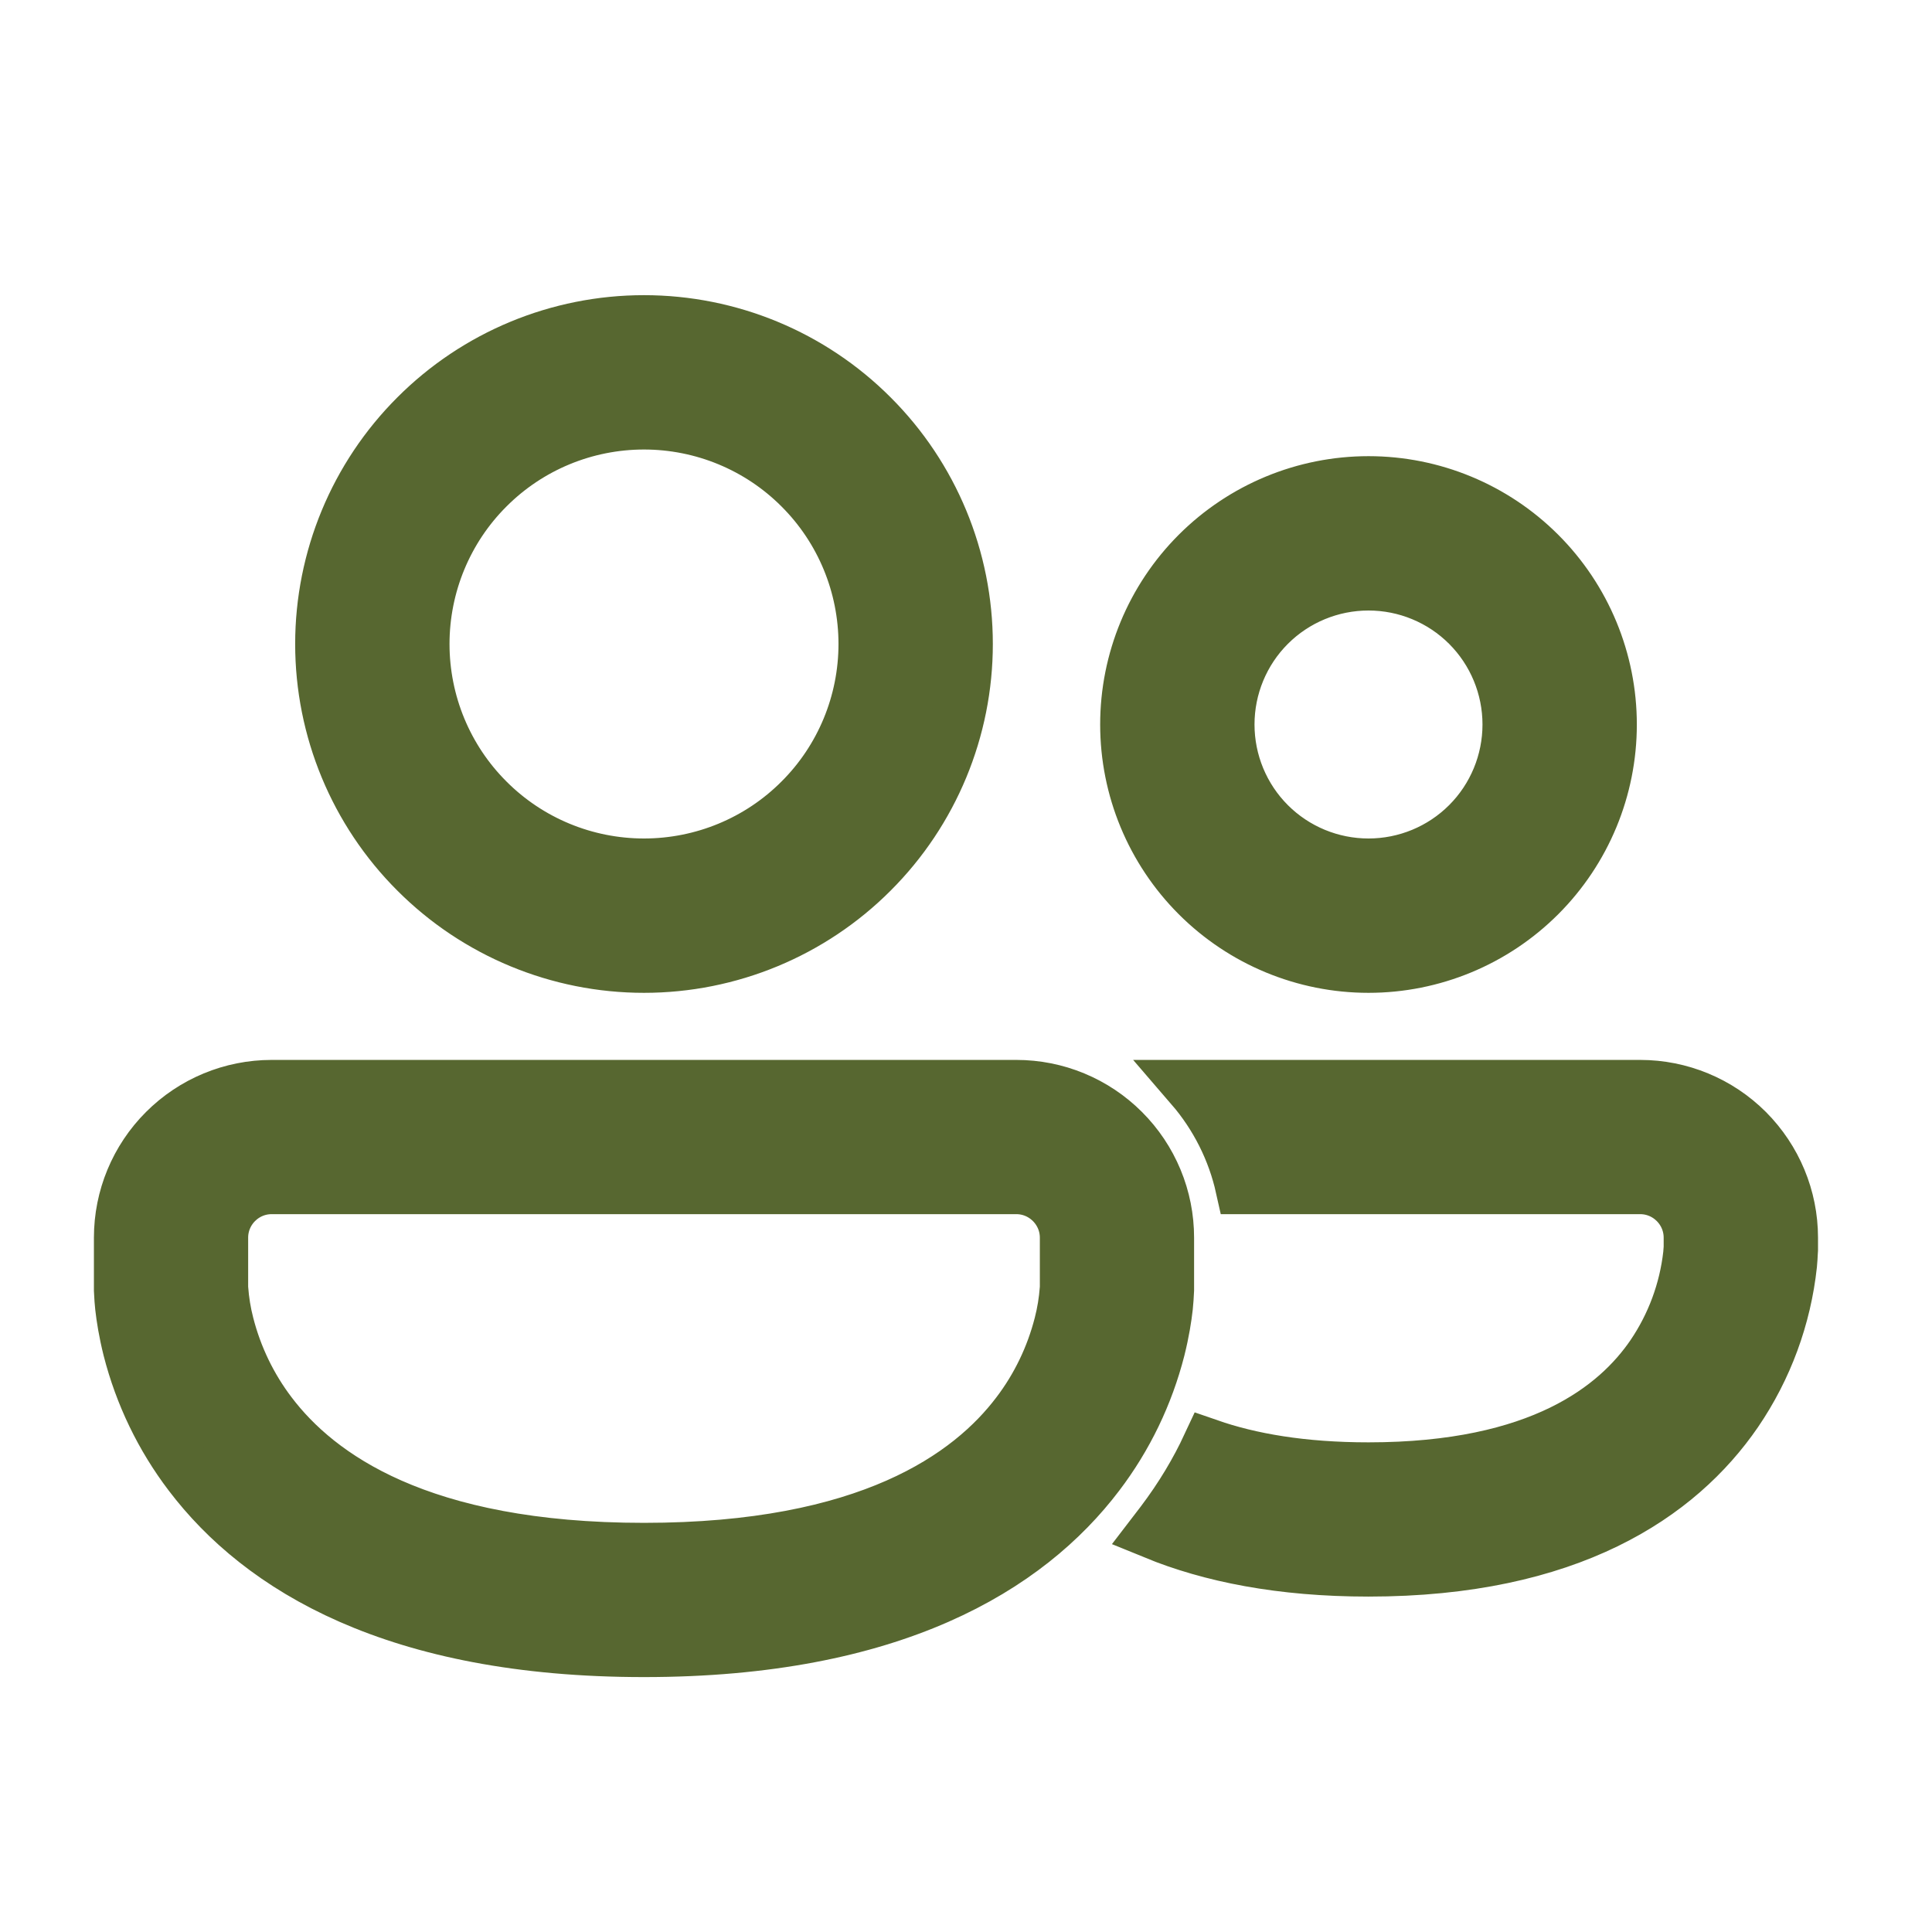 <svg width="18" height="18" viewBox="0 0 18 18" fill="none" xmlns="http://www.w3.org/2000/svg">
<path d="M3.938 6C3.938 5.453 4.155 4.928 4.542 4.542C4.928 4.155 5.453 3.938 6 3.938C6.547 3.938 7.072 4.155 7.458 4.542C7.845 4.928 8.062 5.453 8.062 6C8.062 6.547 7.845 7.072 7.458 7.458C7.072 7.845 6.547 8.062 6 8.062C5.453 8.062 4.928 7.845 4.542 7.458C4.155 7.072 3.938 6.547 3.938 6ZM6 3C5.204 3 4.441 3.316 3.879 3.879C3.316 4.441 3 5.204 3 6C3 6.796 3.316 7.559 3.879 8.121C4.441 8.684 5.204 9 6 9C6.796 9 7.559 8.684 8.121 8.121C8.684 7.559 9 6.796 9 6C9 5.204 8.684 4.441 8.121 3.879C7.559 3.316 6.796 3 6 3ZM11.438 6.75C11.438 6.402 11.576 6.068 11.822 5.822C12.068 5.576 12.402 5.438 12.75 5.438C13.098 5.438 13.432 5.576 13.678 5.822C13.924 6.068 14.062 6.402 14.062 6.75C14.062 7.098 13.924 7.432 13.678 7.678C13.432 7.924 13.098 8.062 12.75 8.062C12.402 8.062 12.068 7.924 11.822 7.678C11.576 7.432 11.438 7.098 11.438 6.75ZM12.75 4.5C12.153 4.5 11.581 4.737 11.159 5.159C10.737 5.581 10.5 6.153 10.5 6.75C10.5 7.347 10.737 7.919 11.159 8.341C11.581 8.763 12.153 9 12.75 9C13.347 9 13.919 8.763 14.341 8.341C14.763 7.919 15 7.347 15 6.75C15 6.153 14.763 5.581 14.341 5.159C13.919 4.737 13.347 4.5 12.75 4.5ZM12.75 14.625C11.934 14.625 11.279 14.493 10.757 14.279L10.826 14.189C11.011 13.945 11.154 13.701 11.262 13.469C11.645 13.602 12.131 13.688 12.75 13.688C14.353 13.688 15.065 13.113 15.398 12.626C15.588 12.346 15.707 12.024 15.745 11.688C15.747 11.666 15.749 11.644 15.75 11.622V11.531C15.75 11.273 15.54 11.062 15.281 11.062H11.574C11.497 10.716 11.335 10.394 11.103 10.125H15.281C15.654 10.125 16.012 10.273 16.276 10.537C16.539 10.801 16.688 11.158 16.688 11.531V11.643L16.686 11.675C16.685 11.701 16.683 11.736 16.679 11.78C16.626 12.273 16.452 12.746 16.172 13.156C15.638 13.934 14.615 14.625 12.749 14.625M2.531 10.125C2.158 10.125 1.801 10.273 1.537 10.537C1.273 10.801 1.125 11.158 1.125 11.531V12.02L1.127 12.056C1.128 12.086 1.131 12.126 1.136 12.175C1.147 12.274 1.168 12.409 1.208 12.569C1.316 12.992 1.507 13.389 1.771 13.736C2.43 14.605 3.685 15.375 6 15.375C8.315 15.375 9.571 14.605 10.229 13.736C10.493 13.389 10.684 12.992 10.792 12.569C10.832 12.409 10.853 12.274 10.864 12.175C10.869 12.123 10.873 12.072 10.875 12.02V11.531C10.875 11.347 10.839 11.164 10.768 10.993C10.697 10.822 10.594 10.668 10.463 10.537C10.332 10.406 10.178 10.303 10.007 10.232C9.836 10.161 9.653 10.125 9.469 10.125H2.531ZM2.063 12.009L2.062 11.997V11.531C2.062 11.273 2.272 11.062 2.531 11.062H9.469C9.727 11.062 9.938 11.273 9.938 11.531V11.997L9.937 12.009C9.929 12.12 9.911 12.231 9.883 12.339C9.806 12.64 9.67 12.923 9.482 13.17C9.039 13.755 8.091 14.438 6 14.438C3.909 14.438 2.961 13.755 2.518 13.17C2.33 12.923 2.194 12.64 2.117 12.339C2.089 12.231 2.071 12.12 2.063 12.009Z" fill="#576730"/>
<path d="M12.75 14.625C11.934 14.625 11.279 14.493 10.757 14.279L10.826 14.189C11.011 13.945 11.154 13.701 11.262 13.469C11.645 13.602 12.131 13.688 12.75 13.688C14.353 13.688 15.065 13.113 15.398 12.626C15.588 12.346 15.707 12.024 15.745 11.688C15.747 11.666 15.749 11.644 15.75 11.622V11.531C15.75 11.273 15.54 11.062 15.281 11.062H11.574C11.497 10.716 11.335 10.394 11.103 10.125H15.281C15.654 10.125 16.012 10.273 16.276 10.537C16.539 10.801 16.688 11.158 16.688 11.531V11.643L16.686 11.675C16.685 11.701 16.683 11.736 16.679 11.78C16.626 12.273 16.452 12.746 16.172 13.156C15.638 13.934 14.615 14.625 12.749 14.625M3.938 6C3.938 5.453 4.155 4.928 4.542 4.542C4.928 4.155 5.453 3.938 6 3.938C6.547 3.938 7.072 4.155 7.458 4.542C7.845 4.928 8.062 5.453 8.062 6C8.062 6.547 7.845 7.072 7.458 7.458C7.072 7.845 6.547 8.062 6 8.062C5.453 8.062 4.928 7.845 4.542 7.458C4.155 7.072 3.938 6.547 3.938 6ZM6 3C5.204 3 4.441 3.316 3.879 3.879C3.316 4.441 3 5.204 3 6C3 6.796 3.316 7.559 3.879 8.121C4.441 8.684 5.204 9 6 9C6.796 9 7.559 8.684 8.121 8.121C8.684 7.559 9 6.796 9 6C9 5.204 8.684 4.441 8.121 3.879C7.559 3.316 6.796 3 6 3ZM11.438 6.75C11.438 6.402 11.576 6.068 11.822 5.822C12.068 5.576 12.402 5.438 12.75 5.438C13.098 5.438 13.432 5.576 13.678 5.822C13.924 6.068 14.062 6.402 14.062 6.75C14.062 7.098 13.924 7.432 13.678 7.678C13.432 7.924 13.098 8.062 12.75 8.062C12.402 8.062 12.068 7.924 11.822 7.678C11.576 7.432 11.438 7.098 11.438 6.75ZM12.75 4.5C12.153 4.5 11.581 4.737 11.159 5.159C10.737 5.581 10.5 6.153 10.5 6.75C10.5 7.347 10.737 7.919 11.159 8.341C11.581 8.763 12.153 9 12.75 9C13.347 9 13.919 8.763 14.341 8.341C14.763 7.919 15 7.347 15 6.75C15 6.153 14.763 5.581 14.341 5.159C13.919 4.737 13.347 4.5 12.75 4.5ZM2.531 10.125C2.158 10.125 1.801 10.273 1.537 10.537C1.273 10.801 1.125 11.158 1.125 11.531V12.02L1.127 12.056C1.128 12.086 1.131 12.126 1.136 12.175C1.147 12.274 1.168 12.409 1.208 12.569C1.316 12.992 1.507 13.389 1.771 13.736C2.43 14.605 3.685 15.375 6 15.375C8.315 15.375 9.571 14.605 10.229 13.736C10.493 13.389 10.684 12.992 10.792 12.569C10.832 12.409 10.853 12.274 10.864 12.175C10.869 12.123 10.873 12.072 10.875 12.02V11.531C10.875 11.347 10.839 11.164 10.768 10.993C10.697 10.822 10.594 10.668 10.463 10.537C10.332 10.406 10.178 10.303 10.007 10.232C9.836 10.161 9.653 10.125 9.469 10.125H2.531ZM2.063 12.009L2.062 11.997V11.531C2.062 11.273 2.272 11.062 2.531 11.062H9.469C9.727 11.062 9.938 11.273 9.938 11.531V11.997L9.937 12.009C9.929 12.12 9.911 12.231 9.883 12.339C9.806 12.64 9.67 12.923 9.482 13.17C9.039 13.755 8.091 14.438 6 14.438C3.909 14.438 2.961 13.755 2.518 13.17C2.33 12.923 2.194 12.64 2.117 12.339C2.089 12.231 2.071 12.12 2.063 12.009Z" stroke="#576730" stroke-width="0.5"/>
</svg>

